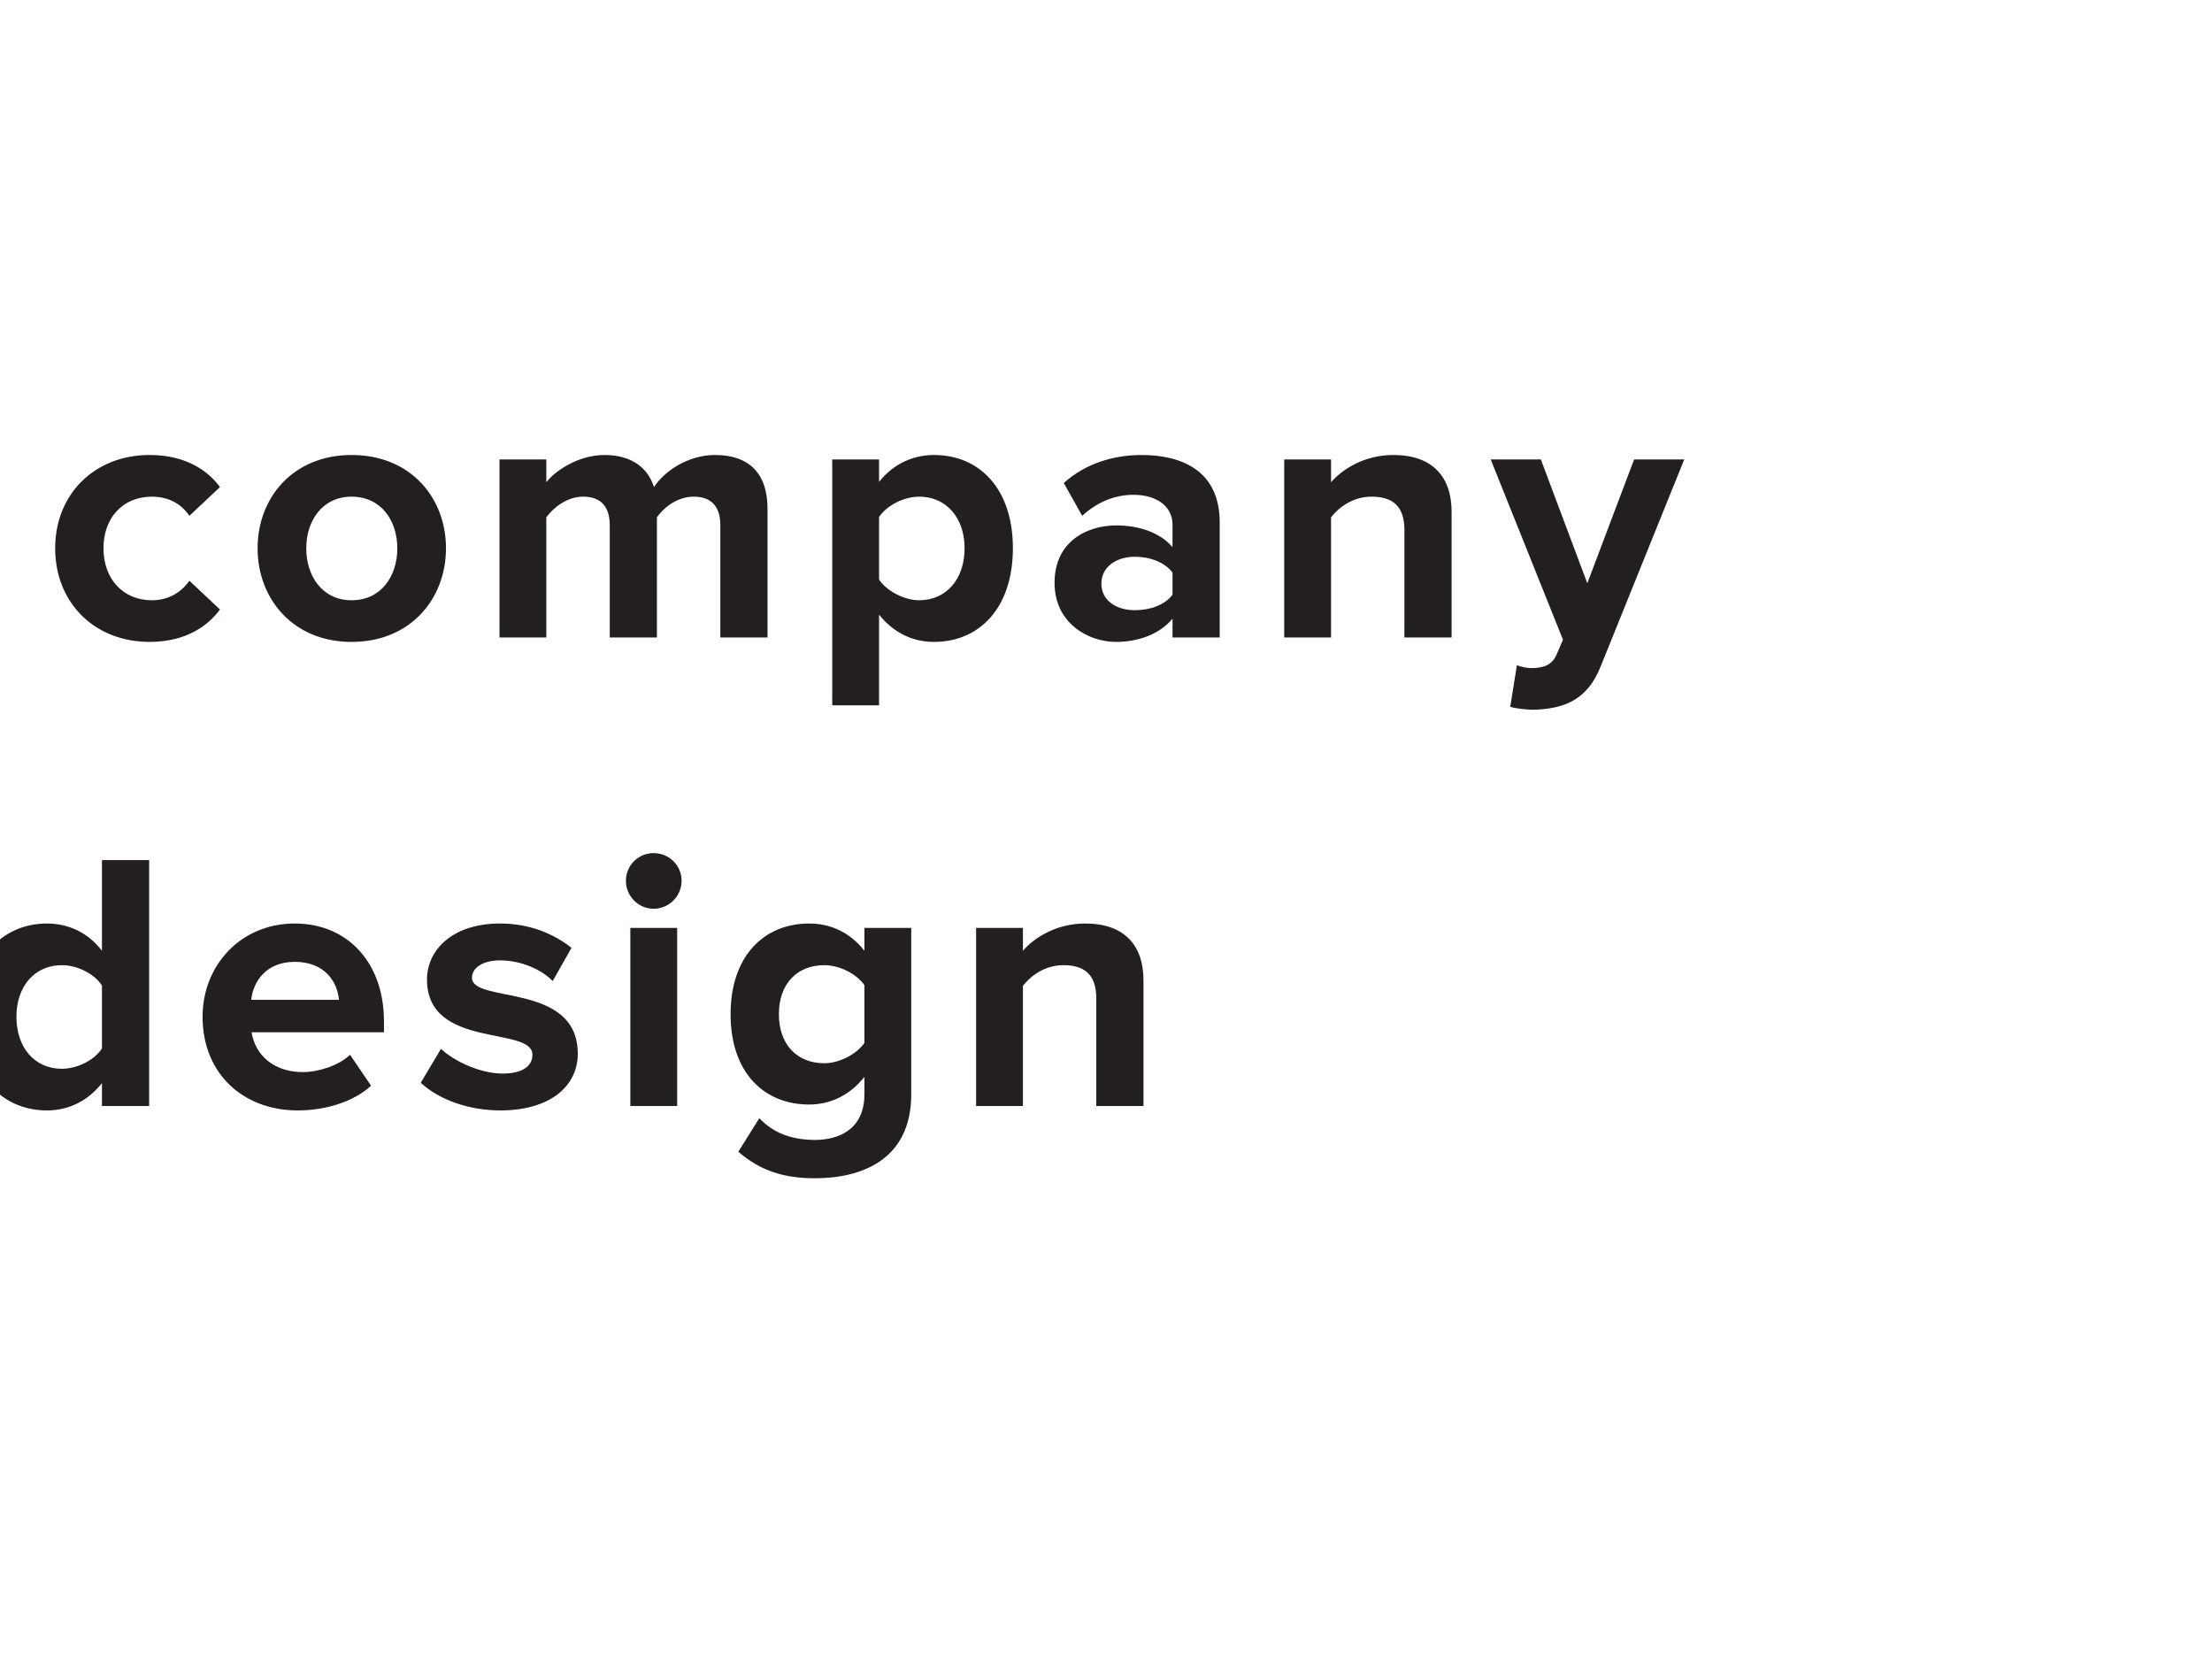 <svg width="288" height="216" viewBox="0 0 288 216" fill="none" xmlns="http://www.w3.org/2000/svg">
<rect width="288" height="216" fill="#474545"/>
<rect x="-864" width="1440" height="216" fill="white"/>
<path d="M-472.09 83H-479.338L-484.954 61.016L-490.522 83H-497.77L-506.938 50.984H-499.306L-493.69 74.12L-487.594 50.984H-482.266L-476.218 74.12L-470.602 50.984H-462.97L-472.09 83ZM-448.525 83.576C-455.581 83.576 -460.909 78.824 -460.909 71.384C-460.909 64.664 -455.917 59.24 -448.909 59.24C-441.949 59.24 -437.293 64.424 -437.293 71.96V73.4H-454.525C-454.093 76.232 -451.789 78.584 -447.853 78.584C-445.885 78.584 -443.197 77.768 -441.709 76.328L-438.973 80.36C-441.277 82.472 -444.925 83.576 -448.525 83.576ZM-443.149 69.176C-443.341 66.968 -444.877 64.232 -448.909 64.232C-452.701 64.232 -454.333 66.872 -454.573 69.176H-443.149ZM-395.698 83H-401.842V80.552C-403.426 82.472 -406.162 83.576 -409.186 83.576C-412.882 83.576 -417.202 81.08 -417.202 75.896C-417.202 70.424 -412.882 68.408 -409.186 68.408C-406.066 68.408 -403.378 69.416 -401.842 71.24V68.312C-401.842 65.96 -403.858 64.424 -406.93 64.424C-409.378 64.424 -411.682 65.384 -413.602 67.16L-416.002 62.888C-413.17 60.344 -409.522 59.24 -405.874 59.24C-400.546 59.24 -395.698 61.352 -395.698 68.024V83ZM-406.738 79.448C-404.77 79.448 -402.85 78.776 -401.842 77.432V74.552C-402.85 73.208 -404.77 72.488 -406.738 72.488C-409.138 72.488 -411.106 73.784 -411.106 75.992C-411.106 78.2 -409.138 79.448 -406.738 79.448ZM-381.203 83H-387.299V59.816H-381.203V62.936C-379.523 60.92 -376.691 59.24 -373.811 59.24V65.192C-374.243 65.096 -374.771 65.048 -375.491 65.048C-377.507 65.048 -380.195 66.2 -381.203 67.688V83ZM-356.707 83.576C-363.763 83.576 -369.091 78.824 -369.091 71.384C-369.091 64.664 -364.099 59.24 -357.091 59.24C-350.131 59.24 -345.475 64.424 -345.475 71.96V73.4H-362.707C-362.275 76.232 -359.971 78.584 -356.035 78.584C-354.067 78.584 -351.379 77.768 -349.891 76.328L-347.155 80.36C-349.459 82.472 -353.107 83.576 -356.707 83.576ZM-351.331 69.176C-351.523 66.968 -353.059 64.232 -357.091 64.232C-360.883 64.232 -362.515 66.872 -362.755 69.176H-351.331ZM-303.879 83H-310.023V80.552C-311.607 82.472 -314.343 83.576 -317.367 83.576C-321.063 83.576 -325.383 81.08 -325.383 75.896C-325.383 70.424 -321.063 68.408 -317.367 68.408C-314.247 68.408 -311.559 69.416 -310.023 71.24V68.312C-310.023 65.96 -312.039 64.424 -315.111 64.424C-317.559 64.424 -319.863 65.384 -321.783 67.16L-324.183 62.888C-321.351 60.344 -317.703 59.24 -314.055 59.24C-308.727 59.24 -303.879 61.352 -303.879 68.024V83ZM-314.919 79.448C-312.951 79.448 -311.031 78.776 -310.023 77.432V74.552C-311.031 73.208 -312.951 72.488 -314.919 72.488C-317.319 72.488 -319.287 73.784 -319.287 75.992C-319.287 78.2 -317.319 79.448 -314.919 79.448ZM-258.961 83H-265.105V68.984C-265.105 65.768 -266.785 64.664 -269.377 64.664C-271.777 64.664 -273.601 66.008 -274.657 67.352V83H-280.753V59.816H-274.657V62.792C-273.169 61.064 -270.289 59.24 -266.545 59.24C-261.409 59.24 -258.961 62.12 -258.961 66.632V83ZM-247.532 57.32C-249.5 57.32 -251.132 55.688 -251.132 53.672C-251.132 51.656 -249.5 50.072 -247.532 50.072C-245.516 50.072 -243.884 51.656 -243.884 53.672C-243.884 55.688 -245.516 57.32 -247.532 57.32ZM-244.46 83H-250.556V59.816H-244.46V83ZM-225.215 83.576C-232.319 83.576 -237.503 78.536 -237.503 71.384C-237.503 64.28 -232.319 59.24 -225.215 59.24C-220.463 59.24 -217.583 61.304 -216.047 63.416L-220.031 67.16C-221.135 65.528 -222.815 64.664 -224.927 64.664C-228.623 64.664 -231.215 67.352 -231.215 71.384C-231.215 75.416 -228.623 78.152 -224.927 78.152C-222.815 78.152 -221.135 77.192 -220.031 75.608L-216.047 79.352C-217.583 81.464 -220.463 83.576 -225.215 83.576ZM-198.766 83.576C-205.822 83.576 -211.15 78.824 -211.15 71.384C-211.15 64.664 -206.158 59.24 -199.15 59.24C-192.19 59.24 -187.534 64.424 -187.534 71.96V73.4H-204.766C-204.334 76.232 -202.03 78.584 -198.094 78.584C-196.126 78.584 -193.438 77.768 -191.95 76.328L-189.214 80.36C-191.518 82.472 -195.166 83.576 -198.766 83.576ZM-193.39 69.176C-193.582 66.968 -195.118 64.232 -199.15 64.232C-202.942 64.232 -204.574 66.872 -204.814 69.176H-193.39ZM-143.923 83H-150.067V80.024C-151.891 82.328 -154.387 83.576 -157.219 83.576C-163.027 83.576 -167.491 79.16 -167.491 71.384C-167.491 63.848 -163.123 59.24 -157.219 59.24C-154.483 59.24 -151.891 60.392 -150.067 62.792V50.984H-143.923V83ZM-155.299 78.152C-153.283 78.152 -151.075 77.048 -150.067 75.512V67.304C-151.075 65.768 -153.283 64.664 -155.299 64.664C-158.803 64.664 -161.203 67.4 -161.203 71.384C-161.203 75.416 -158.803 78.152 -155.299 78.152ZM-124.582 83.576C-131.638 83.576 -136.966 78.824 -136.966 71.384C-136.966 64.664 -131.974 59.24 -124.966 59.24C-118.006 59.24 -113.35 64.424 -113.35 71.96V73.4H-130.582C-130.15 76.232 -127.846 78.584 -123.91 78.584C-121.942 78.584 -119.254 77.768 -117.766 76.328L-115.03 80.36C-117.334 82.472 -120.982 83.576 -124.582 83.576ZM-119.206 69.176C-119.398 66.968 -120.934 64.232 -124.966 64.232C-128.758 64.232 -130.39 66.872 -130.63 69.176H-119.206ZM-98.194 83.576C-102.226 83.576 -106.114 82.232 -108.562 79.976L-105.922 75.56C-104.194 77.192 -100.786 78.776 -97.906 78.776C-95.266 78.776 -94.018 77.768 -94.018 76.328C-94.018 72.536 -107.746 75.656 -107.746 66.536C-107.746 62.648 -104.386 59.24 -98.242 59.24C-94.354 59.24 -91.234 60.584 -88.93 62.408L-91.378 66.728C-92.77 65.288 -95.41 64.04 -98.242 64.04C-100.45 64.04 -101.89 65 -101.89 66.296C-101.89 69.704 -88.114 66.824 -88.114 76.184C-88.114 80.456 -91.762 83.576 -98.194 83.576ZM-78.247 57.32C-80.215 57.32 -81.847 55.688 -81.847 53.672C-81.847 51.656 -80.215 50.072 -78.247 50.072C-76.231 50.072 -74.599 51.656 -74.599 53.672C-74.599 55.688 -76.231 57.32 -78.247 57.32ZM-75.175 83H-81.271V59.816H-75.175V83ZM-57.227 92.408C-61.163 92.408 -64.283 91.496 -67.211 88.952L-64.475 84.584C-62.603 86.6 -60.107 87.416 -57.227 87.416C-54.299 87.416 -50.795 86.168 -50.795 81.464V79.208C-52.619 81.512 -55.115 82.808 -57.995 82.808C-63.755 82.808 -68.219 78.776 -68.219 71.048C-68.219 63.464 -63.851 59.24 -57.995 59.24C-55.211 59.24 -52.667 60.392 -50.795 62.792V59.816H-44.699V81.464C-44.699 90.248 -51.515 92.408 -57.227 92.408ZM-56.027 77.432C-54.059 77.432 -51.851 76.28 -50.795 74.792V67.256C-51.851 65.768 -54.059 64.664 -56.027 64.664C-59.531 64.664 -61.931 67.064 -61.931 71.048C-61.931 75.032 -59.531 77.432 -56.027 77.432ZM-14.46 83H-20.605V68.984C-20.605 65.768 -22.285 64.664 -24.877 64.664C-27.277 64.664 -29.101 66.008 -30.157 67.352V83H-36.253V59.816H-30.157V62.792C-28.669 61.064 -25.788 59.24 -22.044 59.24C-16.909 59.24 -14.46 62.12 -14.46 66.632V83ZM19.472 83.576C12.368 83.576 7.184 78.536 7.184 71.384C7.184 64.28 12.368 59.24 19.472 59.24C24.224 59.24 27.104 61.304 28.64 63.416L24.656 67.16C23.552 65.528 21.872 64.664 19.76 64.664C16.064 64.664 13.472 67.352 13.472 71.384C13.472 75.416 16.064 78.152 19.76 78.152C21.872 78.152 23.552 77.192 24.656 75.608L28.64 79.352C27.104 81.464 24.224 83.576 19.472 83.576ZM45.778 83.576C38.146 83.576 33.538 77.96 33.538 71.384C33.538 64.808 38.146 59.24 45.778 59.24C53.458 59.24 58.066 64.808 58.066 71.384C58.066 77.96 53.458 83.576 45.778 83.576ZM45.778 78.152C49.618 78.152 51.73 75.032 51.73 71.384C51.73 67.784 49.618 64.664 45.778 64.664C41.986 64.664 39.874 67.784 39.874 71.384C39.874 75.032 41.986 78.152 45.778 78.152ZM99.931 83H93.787V68.36C93.787 66.2 92.827 64.664 90.331 64.664C88.171 64.664 86.395 66.104 85.531 67.352V83H79.387V68.36C79.387 66.2 78.427 64.664 75.931 64.664C73.819 64.664 72.043 66.104 71.131 67.352V83H65.035V59.816H71.131V62.792C72.139 61.448 75.163 59.24 78.715 59.24C82.123 59.24 84.331 60.824 85.147 63.416C86.491 61.352 89.563 59.24 93.115 59.24C97.387 59.24 99.931 61.496 99.931 66.248V83ZM121.605 83.576C118.869 83.576 116.373 82.424 114.453 80.024V91.832H108.357V59.816H114.453V62.744C116.229 60.488 118.773 59.24 121.605 59.24C127.557 59.24 131.877 63.656 131.877 71.384C131.877 79.112 127.557 83.576 121.605 83.576ZM119.685 78.152C123.189 78.152 125.589 75.416 125.589 71.384C125.589 67.4 123.189 64.664 119.685 64.664C117.717 64.664 115.509 65.768 114.453 67.304V75.464C115.461 76.952 117.717 78.152 119.685 78.152ZM158.805 83H152.661V80.552C151.077 82.472 148.341 83.576 145.317 83.576C141.621 83.576 137.301 81.08 137.301 75.896C137.301 70.424 141.621 68.408 145.317 68.408C148.437 68.408 151.125 69.416 152.661 71.24V68.312C152.661 65.96 150.645 64.424 147.573 64.424C145.125 64.424 142.821 65.384 140.901 67.16L138.501 62.888C141.333 60.344 144.981 59.24 148.629 59.24C153.957 59.24 158.805 61.352 158.805 68.024V83ZM147.765 79.448C149.733 79.448 151.653 78.776 152.661 77.432V74.552C151.653 73.208 149.733 72.488 147.765 72.488C145.365 72.488 143.397 73.784 143.397 75.992C143.397 78.2 145.365 79.448 147.765 79.448ZM188.996 83H182.852V68.984C182.852 65.768 181.172 64.664 178.58 64.664C176.18 64.664 174.356 66.008 173.3 67.352V83H167.204V59.816H173.3V62.792C174.788 61.064 177.668 59.24 181.412 59.24C186.548 59.24 188.996 62.12 188.996 66.632V83ZM196.633 92.024L197.497 86.6C198.025 86.84 198.841 86.984 199.417 86.984C201.001 86.984 202.057 86.552 202.633 85.304L203.497 83.288L194.089 59.816H200.617L206.665 75.944L212.761 59.816H219.289L208.393 86.792C206.665 91.16 203.593 92.312 199.609 92.408C198.937 92.408 197.353 92.264 196.633 92.024Z" fill="#231F20"/>
<path d="M-426.421 144H-439.093V111.984H-426.469C-416.437 111.984 -409.477 118.368 -409.477 127.968C-409.477 137.664 -416.437 144 -426.421 144ZM-426.469 138C-420.133 138 -416.437 133.44 -416.437 127.968C-416.437 122.352 -419.893 117.984 -426.421 117.984H-432.277V138H-426.469ZM-391.488 144.576C-398.544 144.576 -403.872 139.824 -403.872 132.384C-403.872 125.664 -398.88 120.24 -391.872 120.24C-384.912 120.24 -380.256 125.424 -380.256 132.96V134.4H-397.488C-397.056 137.232 -394.752 139.584 -390.816 139.584C-388.848 139.584 -386.16 138.768 -384.672 137.328L-381.936 141.36C-384.24 143.472 -387.888 144.576 -391.488 144.576ZM-386.112 130.176C-386.304 127.968 -387.84 125.232 -391.872 125.232C-395.664 125.232 -397.296 127.872 -397.536 130.176H-386.112ZM-351.373 144H-357.517V141.024C-359.341 143.328 -361.837 144.576 -364.669 144.576C-370.477 144.576 -374.941 140.16 -374.941 132.384C-374.941 124.848 -370.573 120.24 -364.669 120.24C-361.933 120.24 -359.341 121.392 -357.517 123.792V111.984H-351.373V144ZM-362.749 139.152C-360.733 139.152 -358.525 138.048 -357.517 136.512V128.304C-358.525 126.768 -360.733 125.664 -362.749 125.664C-366.253 125.664 -368.653 128.4 -368.653 132.384C-368.653 136.416 -366.253 139.152 -362.749 139.152ZM-339.904 118.32C-341.872 118.32 -343.504 116.688 -343.504 114.672C-343.504 112.656 -341.872 111.072 -339.904 111.072C-337.888 111.072 -336.256 112.656 -336.256 114.672C-336.256 116.688 -337.888 118.32 -339.904 118.32ZM-336.832 144H-342.928V120.816H-336.832V144ZM-317.587 144.576C-324.691 144.576 -329.875 139.536 -329.875 132.384C-329.875 125.28 -324.691 120.24 -317.587 120.24C-312.835 120.24 -309.955 122.304 -308.419 124.416L-312.403 128.16C-313.507 126.528 -315.187 125.664 -317.299 125.664C-320.995 125.664 -323.587 128.352 -323.587 132.384C-323.587 136.416 -320.995 139.152 -317.299 139.152C-315.187 139.152 -313.507 138.192 -312.403 136.608L-308.419 140.352C-309.955 142.464 -312.835 144.576 -317.587 144.576ZM-281.97 144H-288.114V141.552C-289.698 143.472 -292.434 144.576 -295.458 144.576C-299.154 144.576 -303.474 142.08 -303.474 136.896C-303.474 131.424 -299.154 129.408 -295.458 129.408C-292.338 129.408 -289.65 130.416 -288.114 132.24V129.312C-288.114 126.96 -290.13 125.424 -293.202 125.424C-295.65 125.424 -297.954 126.384 -299.874 128.16L-302.274 123.888C-299.442 121.344 -295.794 120.24 -292.146 120.24C-286.818 120.24 -281.97 122.352 -281.97 129.024V144ZM-293.01 140.448C-291.042 140.448 -289.122 139.776 -288.114 138.432V135.552C-289.122 134.208 -291.042 133.488 -293.01 133.488C-295.41 133.488 -297.378 134.784 -297.378 136.992C-297.378 139.2 -295.41 140.448 -293.01 140.448ZM-265.795 144.576C-270.067 144.576 -272.323 142.368 -272.323 138.192V126.144H-276.163V120.816H-272.323V114.48H-266.227V120.816H-261.523V126.144H-266.227V136.56C-266.227 138.048 -265.459 139.152 -264.115 139.152C-263.203 139.152 -262.339 138.816 -262.003 138.432L-260.707 143.088C-261.619 143.904 -263.251 144.576 -265.795 144.576ZM-244.057 144.576C-251.113 144.576 -256.441 139.824 -256.441 132.384C-256.441 125.664 -251.449 120.24 -244.441 120.24C-237.481 120.24 -232.825 125.424 -232.825 132.96V134.4H-250.057C-249.625 137.232 -247.321 139.584 -243.385 139.584C-241.417 139.584 -238.729 138.768 -237.241 137.328L-234.505 141.36C-236.809 143.472 -240.457 144.576 -244.057 144.576ZM-238.681 130.176C-238.873 127.968 -240.409 125.232 -244.441 125.232C-248.233 125.232 -249.865 127.872 -250.105 130.176H-238.681ZM-203.941 144H-210.085V141.024C-211.909 143.328 -214.405 144.576 -217.237 144.576C-223.045 144.576 -227.509 140.16 -227.509 132.384C-227.509 124.848 -223.141 120.24 -217.237 120.24C-214.501 120.24 -211.909 121.392 -210.085 123.792V111.984H-203.941V144ZM-215.317 139.152C-213.301 139.152 -211.093 138.048 -210.085 136.512V128.304C-211.093 126.768 -213.301 125.664 -215.317 125.664C-218.821 125.664 -221.221 128.4 -221.221 132.384C-221.221 136.416 -218.821 139.152 -215.317 139.152ZM-172.992 144.576C-177.264 144.576 -179.52 142.368 -179.52 138.192V126.144H-183.36V120.816H-179.52V114.48H-173.424V120.816H-168.72V126.144H-173.424V136.56C-173.424 138.048 -172.656 139.152 -171.312 139.152C-170.4 139.152 -169.536 138.816 -169.2 138.432L-167.904 143.088C-168.816 143.904 -170.448 144.576 -172.992 144.576ZM-151.397 144.576C-159.029 144.576 -163.637 138.96 -163.637 132.384C-163.637 125.808 -159.029 120.24 -151.397 120.24C-143.717 120.24 -139.109 125.808 -139.109 132.384C-139.109 138.96 -143.717 144.576 -151.397 144.576ZM-151.397 139.152C-147.557 139.152 -145.445 136.032 -145.445 132.384C-145.445 128.784 -147.557 125.664 -151.397 125.664C-155.189 125.664 -157.301 128.784 -157.301 132.384C-157.301 136.032 -155.189 139.152 -151.397 139.152ZM-95.62 144H-101.764V129.984C-101.764 126.768 -103.444 125.664 -106.036 125.664C-108.436 125.664 -110.26 127.008 -111.316 128.352V144H-117.412V120.816H-111.316V123.792C-109.828 122.064 -106.948 120.24 -103.204 120.24C-98.068 120.24 -95.62 123.12 -95.62 127.632V144ZM-84.191 118.32C-86.159 118.32 -87.791 116.688 -87.791 114.672C-87.791 112.656 -86.159 111.072 -84.191 111.072C-82.175 111.072 -80.543 112.656 -80.543 114.672C-80.543 116.688 -82.175 118.32 -84.191 118.32ZM-81.119 144H-87.215V120.816H-81.119V144ZM-61.874 144.576C-68.978 144.576 -74.162 139.536 -74.162 132.384C-74.162 125.28 -68.978 120.24 -61.874 120.24C-57.122 120.24 -54.242 122.304 -52.706 124.416L-56.69 128.16C-57.794 126.528 -59.474 125.664 -61.586 125.664C-65.282 125.664 -67.874 128.352 -67.874 132.384C-67.874 136.416 -65.282 139.152 -61.586 139.152C-59.474 139.152 -57.794 138.192 -56.69 136.608L-52.706 140.352C-54.242 142.464 -57.122 144.576 -61.874 144.576ZM-35.425 144.576C-42.481 144.576 -47.809 139.824 -47.809 132.384C-47.809 125.664 -42.817 120.24 -35.809 120.24C-28.849 120.24 -24.193 125.424 -24.193 132.96V134.4H-41.425C-40.993 137.232 -38.689 139.584 -34.753 139.584C-32.785 139.584 -30.097 138.768 -28.609 137.328L-25.873 141.36C-28.177 143.472 -31.825 144.576 -35.425 144.576ZM-30.049 130.176C-30.241 127.968 -31.777 125.232 -35.809 125.232C-39.601 125.232 -41.233 127.872 -41.473 130.176H-30.049ZM19.418 144H13.274V141.024C11.45 143.328 8.954 144.576 6.122 144.576C0.314 144.576 -4.15 140.16 -4.15 132.384C-4.15 124.848 0.218 120.24 6.122 120.24C8.858 120.24 11.45 121.392 13.274 123.792V111.984H19.418V144ZM8.042 139.152C10.058 139.152 12.266 138.048 13.274 136.512V128.304C12.266 126.768 10.058 125.664 8.042 125.664C4.538 125.664 2.138 128.4 2.138 132.384C2.138 136.416 4.538 139.152 8.042 139.152ZM38.759 144.576C31.703 144.576 26.375 139.824 26.375 132.384C26.375 125.664 31.367 120.24 38.375 120.24C45.335 120.24 49.991 125.424 49.991 132.96V134.4H32.759C33.191 137.232 35.495 139.584 39.431 139.584C41.399 139.584 44.087 138.768 45.575 137.328L48.311 141.36C46.007 143.472 42.359 144.576 38.759 144.576ZM44.135 130.176C43.943 127.968 42.407 125.232 38.375 125.232C34.583 125.232 32.951 127.872 32.711 130.176H44.135ZM65.146 144.576C61.114 144.576 57.226 143.232 54.778 140.976L57.418 136.56C59.146 138.192 62.554 139.776 65.434 139.776C68.074 139.776 69.322 138.768 69.322 137.328C69.322 133.536 55.594 136.656 55.594 127.536C55.594 123.648 58.954 120.24 65.098 120.24C68.986 120.24 72.106 121.584 74.41 123.408L71.962 127.728C70.57 126.288 67.93 125.04 65.098 125.04C62.89 125.04 61.45 126 61.45 127.296C61.45 130.704 75.226 127.824 75.226 137.184C75.226 141.456 71.578 144.576 65.146 144.576ZM85.093 118.32C83.125 118.32 81.493 116.688 81.493 114.672C81.493 112.656 83.125 111.072 85.093 111.072C87.109 111.072 88.741 112.656 88.741 114.672C88.741 116.688 87.109 118.32 85.093 118.32ZM88.165 144H82.069V120.816H88.165V144ZM106.114 153.408C102.178 153.408 99.058 152.496 96.13 149.952L98.866 145.584C100.738 147.6 103.234 148.416 106.114 148.416C109.042 148.416 112.546 147.168 112.546 142.464V140.208C110.722 142.512 108.226 143.808 105.346 143.808C99.586 143.808 95.122 139.776 95.122 132.048C95.122 124.464 99.49 120.24 105.346 120.24C108.13 120.24 110.674 121.392 112.546 123.792V120.816H118.642V142.464C118.642 151.248 111.826 153.408 106.114 153.408ZM107.314 138.432C109.282 138.432 111.49 137.28 112.546 135.792V128.256C111.49 126.768 109.282 125.664 107.314 125.664C103.81 125.664 101.41 128.064 101.41 132.048C101.41 136.032 103.81 138.432 107.314 138.432ZM148.88 144H142.736V129.984C142.736 126.768 141.056 125.664 138.464 125.664C136.064 125.664 134.24 127.008 133.184 128.352V144H127.088V120.816H133.184V123.792C134.672 122.064 137.552 120.24 141.296 120.24C146.432 120.24 148.88 123.12 148.88 127.632V144Z" fill="#231F20"/>
</svg>

